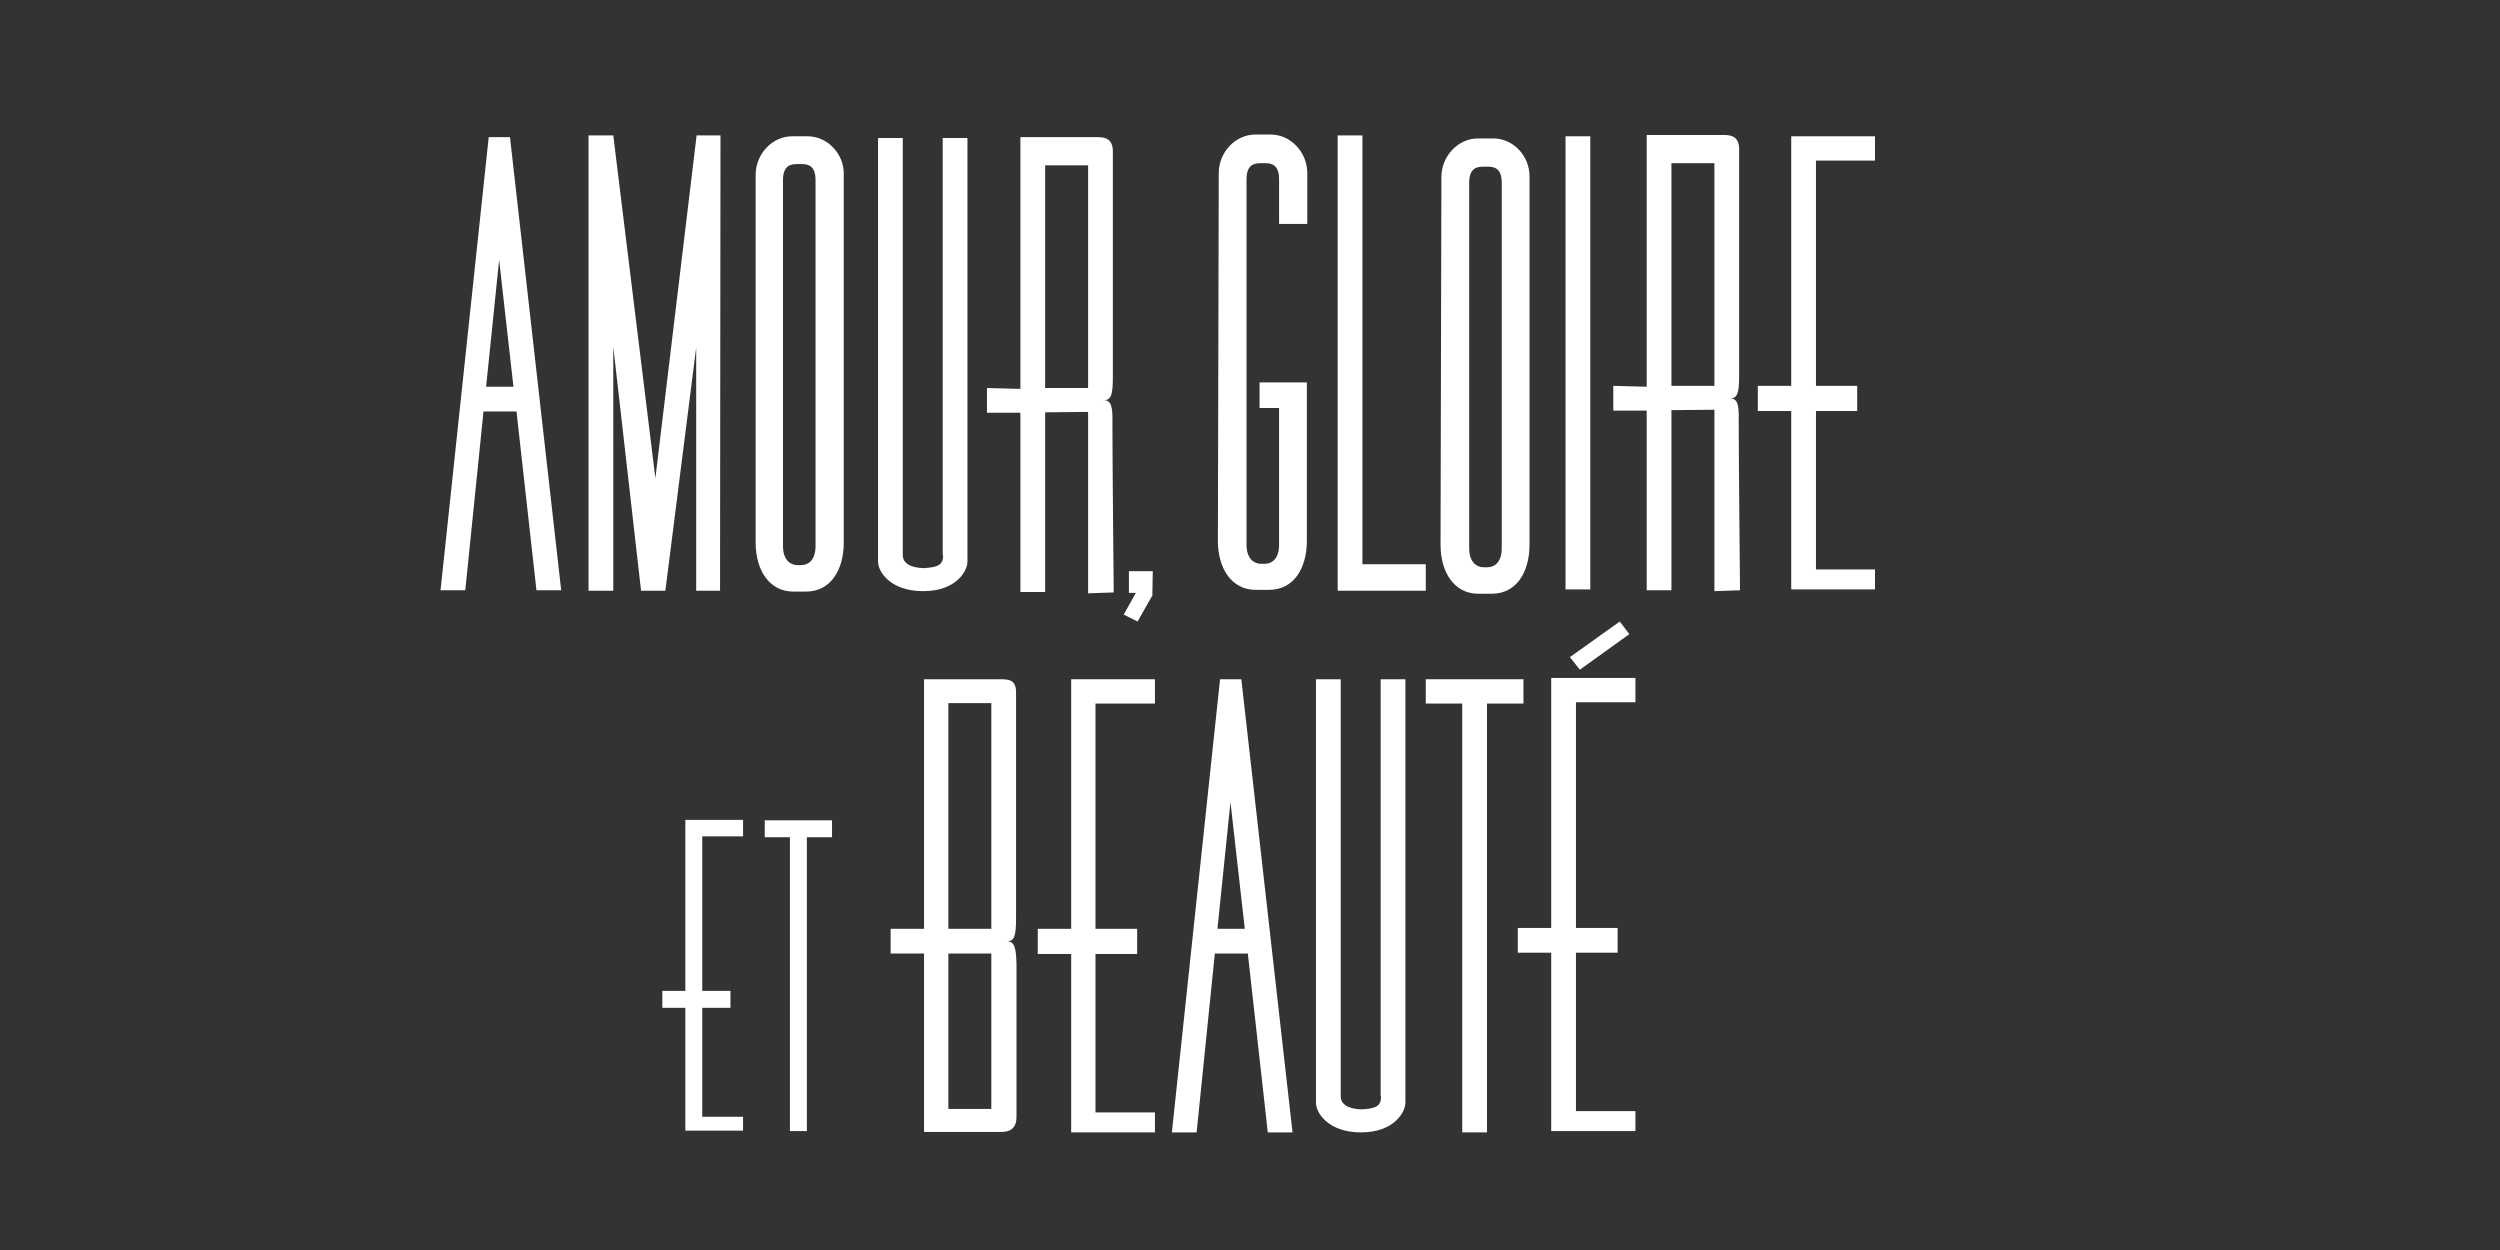 <?xml version="1.0" encoding="utf-8"?>
<svg xmlns="http://www.w3.org/2000/svg" xmlns:xlink="http://www.w3.org/1999/xlink" version="1.1" id="Layer_1" x="0px" y="0px" width="576px" height="288px" viewBox="0 0 576 288" style="enable-background:new 0 0 576 288;">
<rect x="0" y="0" width="576" height="288" fill="#333333" stroke="none"/>
<style type="text/css">
	.st0{display:none;}
	.st1{display:inline;}
	.st2{fill:#FFFFFF;}
</style>
<g id="Bold_x26_Beautiful-FR">
	<g id="Bold_x26_Beautiful_-_Black_1_" class="st0">
		<g class="st1">
			<path d="M318.2,252.6c0,2.3-1.2,2.8-4.5,3c-3.3-0.1-4.8-1.3-4.8-3v-96.1h-5.7v97.6c0,2.3,2.8,6.8,10.4,6.8s10.2-4.7,10.2-6.8&#xA;				v-97.6h-5.7v96.1H318.2z"/>
			<polygon points="364,154.3 375.4,146.1 373.2,143.2 361.7,151.4"/>
			<path d="M232,216.9c1.7,0,2.1-1.3,2.1-5.3v-52.1c0-2.8-1.6-3-3.5-3h-17.7V214h-7.7v5.7h7.7v41.1h17.8c1.9,0,3.5-0.7,3.5-3.5&#xA;				c0,0,0-27,0-35.2C234.1,218.2,233.7,216.9,232,216.9z M228.4,255.5h-9.9v-35.8h9.9V255.5z M228.4,214h-9.9v-52h9.9V214z"/>
			<polygon points="328.5,162.1 336.9,162.1 336.9,260.9 342.6,260.9 342.6,162.1 351,162.1 351,156.5 328.5,156.5"/>
			<polygon points="246.8,214 239.1,214 239.1,219.8 246.8,219.8 246.8,260.9 266.1,260.9 266.1,256.3 252.4,256.3 252.4,219.8 &#xA;				262,219.8 262,214 252.4,214 252.4,162.1 266.1,162.1 266.1,156.5 246.8,156.5"/>
			<polygon points="357.4,213.8 349.7,213.8 349.7,219.5 357.4,219.5 357.4,260.6 376.8,260.6 376.8,256 363.1,256 363.1,219.5 &#xA;				372.7,219.5 372.7,213.8 363.1,213.8 363.1,161.8 376.8,161.8 376.8,156.2 357.4,156.2"/>
			<polygon points="176.2,192.9 182,192.9 182,260.6 185.9,260.6 185.9,192.9 191.7,192.9 191.7,189 176.2,189"/>
			<polygon points="157.9,228.3 152.6,228.3 152.6,232.2 157.9,232.2 157.9,260.5 171.2,260.5 171.2,257.3 161.8,257.3 161.8,232.2 &#xA;				168.3,232.2 168.3,228.3 161.8,228.3 161.8,192.7 171.2,192.7 171.2,188.9 157.9,188.9"/>
			<path d="M281.1,156.5L270,260.9h5.7l4.2-41.2h7.6l4.6,41.2h5.7L286,156.5H281.1z M280.5,214l3-29.2l3.3,29.2H280.5z"/>
		</g>
		<g class="st1">
			<polygon points="151,110.2 141.3,31.2 135.6,31.2 135.6,136.1 141.3,136.1 141.3,79.9 147.7,136.1 153.3,136.1 160.4,80.1 &#xA;				160.4,136.1 165.9,136.1 166,31.2 160.5,31.2"/>
			<rect x="360.7" y="31.4" width="5.7" height="104.4"/>
			<polygon points="262.1,143.2 265.5,137.2 265.6,131.6 260.1,131.6 260.1,136.6 261.7,136.6 258.9,141.6"/>
			<path d="M217.3,127.9c0,2.3-1.2,2.8-4.5,3c-3.3-0.1-4.8-1.3-4.8-3V31.8h-5.7v97.6c0,2.3,2.8,6.8,10.4,6.8&#xA;				c7.7,0,10.2-4.7,10.2-6.8V31.8h-5.7v96.1H217.3z"/>
			<polygon points="412.7,88.9 405,88.9 405,94.7 412.7,94.7 412.7,135.8 432,135.8 432,131.2 418.4,131.2 418.4,94.7 427.9,94.7 &#xA;				427.9,88.9 418.4,88.9 418.4,37 432,37 432,31.4 412.7,31.4"/>
			<path d="M254.3,92.2c1.7,0,2.1-1.2,2.1-5.3v-52c0-2.8-1.6-3.3-3.5-3.3h-17.8v6.5l0,0v51.3l0,0v0.2l-7.7-0.2v5.7h7.7v35.3v6h5.7&#xA;				V95l9.9-0.1v41.8l5.9-0.2c0,0-0.3-30.6-0.3-38.9C256.4,93.6,256,92.2,254.3,92.2z M240.8,38.1h9.9v51.3h-9.9V38.1z"/>
			<path d="M398.6,91.8c1.7,0,2.1-1.2,2.1-5.3V34.4c0-2.8-1.6-3.3-3.5-3.3h-17.8v6.5l0,0v51.3l0,0v0.2l-7.7-0.2v5.7h7.7V130v6h5.7&#xA;				V94.5l9.9-0.1v41.8l5.9-0.2c0,0-0.3-30.6-0.3-38.9C400.7,93.1,400.3,91.8,398.6,91.8z M385.1,37.6h9.9v51.3h-9.9V37.6z"/>
			<path d="M344.1,31.9h-3.6c-4.5,0-8.4,4-8.4,8.9l-0.2,84.7c0,6.3,3.1,11.3,8.7,11.3h3.1c5.7,0,8.7-5,8.7-11.3V40.8&#xA;				C352.5,35.9,348.6,31.9,344.1,31.9z M346,126.3c0,3.4-1.8,4.4-3.3,4.4h-0.9c-1.4,0-3.3-1-3.3-4.4V42.1c0-3.4,1.8-3.7,3.3-3.7h0.9&#xA;				c1.4,0,3.3,0.2,3.3,3.7V126.3z"/>
			<path d="M186.1,31.4h-3.6c-4.5,0-8.4,4-8.4,8.9V125c0,6.3,3.1,11.3,8.7,11.3h2.9c5.7,0,8.7-5,8.7-11.3V40.2&#xA;				C194.5,35.3,190.5,31.4,186.1,31.4z M187.9,125.8c0,3.4-1.8,4.4-3.3,4.4h-0.9c-1.4,0-3.3-1-3.3-4.4V41.5c0-3.4,1.8-3.7,3.3-3.7&#xA;				h0.9c1.4,0,3.3,0.2,3.3,3.7V125.8z"/>
			<path d="M112.6,31.6L101.5,136h5.7l4.2-41.2h7.6l4.6,41.2h5.7L117.5,31.6H112.6z M112,89.1l3-29.2l3.3,29.2H112z"/>
			<polygon points="313.9,31.2 308.2,31.2 308.2,136.1 328.5,136.1 328.5,130 313.9,130"/>
			<path d="M290.2,88.1V94h4.5v31.5c0,3.4-1.8,4.4-3.3,4.4h-0.9c-1.4,0-3.3-1-3.3-4.4V41.3c0-3.4,1.8-3.7,3.3-3.7h0.9&#xA;				c1.4,0,3.3,0.2,3.3,3.7v10.3h6.5V39.9c0-4.9-3.9-8.9-8.4-8.9h-3.6c-4.5,0-8.4,4-8.4,8.9l-0.2,84.7c0,6.3,3.1,11.3,8.7,11.3h3.1&#xA;				c5.7,0,8.7-5,8.7-11.3V88.1H290.2z"/>
		</g>
	</g>
	<g id="Bold_x26_Beautiful_-_White_1_">
		<g>
			<path class="st2" d="M318.2,252.6c0,2.3-1.2,2.8-4.5,3c-3.3-0.1-4.8-1.3-4.8-3v-96.1h-5.7v97.6c0,2.3,2.8,6.8,10.4,6.8&#xA;				s10.2-4.7,10.2-6.8v-97.6h-5.7v96.1H318.2z"/>
			<polygon class="st2" points="364,154.3 375.4,146.1 373.2,143.2 361.7,151.4"/>
			<path class="st2" d="M232,216.9c1.7,0,2.1-1.3,2.1-5.3v-52.1c0-2.8-1.6-3-3.5-3h-17.7V214h-7.7v5.7h7.7v41.1h17.8&#xA;				c1.9,0,3.5-0.7,3.5-3.5c0,0,0-27,0-35.2C234.1,218.2,233.7,216.9,232,216.9z M228.4,255.5h-9.9v-35.8h9.9V255.5z M228.4,214h-9.9&#xA;				v-52h9.9V214z"/>
			<polygon class="st2" points="328.5,162.1 336.9,162.1 336.9,260.9 342.6,260.9 342.6,162.1 351,162.1 351,156.5 328.5,156.5"/>
			<polygon class="st2" points="246.8,214 239.1,214 239.1,219.8 246.8,219.8 246.8,260.9 266.1,260.9 266.1,256.3 252.4,256.3 &#xA;				252.4,219.8 262,219.8 262,214 252.4,214 252.4,162.1 266.1,162.1 266.1,156.5 246.8,156.5"/>
			<polygon class="st2" points="357.4,213.8 349.7,213.8 349.7,219.5 357.4,219.5 357.4,260.6 376.8,260.6 376.8,256 363.1,256 &#xA;				363.1,219.5 372.7,219.5 372.7,213.8 363.1,213.8 363.1,161.8 376.8,161.8 376.8,156.2 357.4,156.2"/>
			<polygon class="st2" points="176.2,192.9 182,192.9 182,260.6 185.9,260.6 185.9,192.9 191.7,192.9 191.7,189 176.2,189"/>
			<polygon class="st2" points="157.9,228.3 152.6,228.3 152.6,232.2 157.9,232.2 157.9,260.5 171.2,260.5 171.2,257.3 161.8,257.3 &#xA;				161.8,232.2 168.3,232.2 168.3,228.3 161.8,228.3 161.8,192.7 171.2,192.7 171.2,188.9 157.9,188.9"/>
			<path class="st2" d="M281.1,156.5L270,260.9h5.7l4.2-41.2h7.6l4.6,41.2h5.7L286,156.5H281.1z M280.5,214l3-29.2l3.3,29.2H280.5z"/>
		</g>
		<g>
			<polygon class="st2" points="151,110.2 141.3,31.2 135.6,31.2 135.6,136.1 141.3,136.1 141.3,79.9 147.7,136.1 153.3,136.1 &#xA;				160.4,80.1 160.4,136.1 165.9,136.1 166,31.2 160.5,31.2"/>
			<rect x="360.7" y="31.4" class="st2" width="5.7" height="104.4"/>
			<polygon class="st2" points="262.1,143.2 265.5,137.2 265.6,131.6 260.1,131.6 260.1,136.6 261.7,136.6 258.9,141.6"/>
			<path class="st2" d="M217.3,127.9c0,2.3-1.2,2.8-4.5,3c-3.3-0.1-4.8-1.3-4.8-3V31.8h-5.7v97.6c0,2.3,2.8,6.8,10.4,6.8&#xA;				c7.7,0,10.2-4.7,10.2-6.8V31.8h-5.7v96.1H217.3z"/>
			<polygon class="st2" points="412.7,88.9 405,88.9 405,94.7 412.7,94.7 412.7,135.8 432,135.8 432,131.2 418.4,131.2 418.4,94.7 &#xA;				427.9,94.7 427.9,88.9 418.4,88.9 418.4,37 432,37 432,31.4 412.7,31.4"/>
			<path class="st2" d="M254.3,92.2c1.7,0,2.1-1.2,2.1-5.3v-52c0-2.8-1.6-3.3-3.5-3.3h-17.8v6.5l0,0v51.3l0,0v0.2l-7.7-0.2v5.7h7.7&#xA;				v35.3v6h5.7V95l9.9-0.1v41.8l5.9-0.2c0,0-0.3-30.6-0.3-38.9C256.4,93.6,256,92.2,254.3,92.2z M240.8,38.1h9.9v51.3h-9.9V38.1z"/>
			<path class="st2" d="M398.6,91.8c1.7,0,2.1-1.2,2.1-5.3V34.4c0-2.8-1.6-3.3-3.5-3.3h-17.8v6.5l0,0v51.3l0,0v0.2l-7.7-0.2v5.7h7.7&#xA;				V130v6h5.7V94.5l9.9-0.1v41.8l5.9-0.2c0,0-0.3-30.6-0.3-38.9C400.7,93.1,400.3,91.8,398.6,91.8z M385.1,37.6h9.9v51.3h-9.9V37.6z"/>
			<path class="st2" d="M344.1,31.9h-3.6c-4.5,0-8.4,4-8.4,8.9l-0.2,84.7c0,6.3,3.1,11.3,8.7,11.3h3.1c5.7,0,8.7-5,8.7-11.3V40.8&#xA;				C352.5,35.9,348.6,31.9,344.1,31.9z M346,126.3c0,3.4-1.8,4.4-3.3,4.4h-0.9c-1.4,0-3.3-1-3.3-4.4V42.1c0-3.4,1.8-3.7,3.3-3.7h0.9&#xA;				c1.4,0,3.3,0.2,3.3,3.7V126.3z"/>
			<path class="st2" d="M186.1,31.4h-3.6c-4.5,0-8.4,4-8.4,8.9V125c0,6.3,3.1,11.3,8.7,11.3h2.9c5.7,0,8.7-5,8.7-11.3V40.2&#xA;				C194.5,35.3,190.5,31.4,186.1,31.4z M187.9,125.8c0,3.4-1.8,4.4-3.3,4.4h-0.9c-1.4,0-3.3-1-3.3-4.4V41.5c0-3.4,1.8-3.7,3.3-3.7&#xA;				h0.9c1.4,0,3.3,0.2,3.3,3.7V125.8z"/>
			<path class="st2" d="M112.6,31.6L101.5,136h5.7l4.2-41.2h7.6l4.6,41.2h5.7L117.5,31.6H112.6z M112,89.1l3-29.2l3.3,29.2H112z"/>
			<polygon class="st2" points="313.9,31.2 308.2,31.2 308.2,136.1 328.5,136.1 328.5,130 313.9,130"/>
			<path class="st2" d="M290.2,88.1V94h4.5v31.5c0,3.4-1.8,4.4-3.3,4.4h-0.9c-1.4,0-3.3-1-3.3-4.4V41.3c0-3.4,1.8-3.7,3.3-3.7h0.9&#xA;				c1.4,0,3.3,0.2,3.3,3.7v10.3h6.5V39.9c0-4.9-3.9-8.9-8.4-8.9h-3.6c-4.5,0-8.4,4-8.4,8.9l-0.2,84.7c0,6.3,3.1,11.3,8.7,11.3h3.1&#xA;				c5.7,0,8.7-5,8.7-11.3V88.1H290.2z"/>
		</g>
	</g>
</g>
</svg>